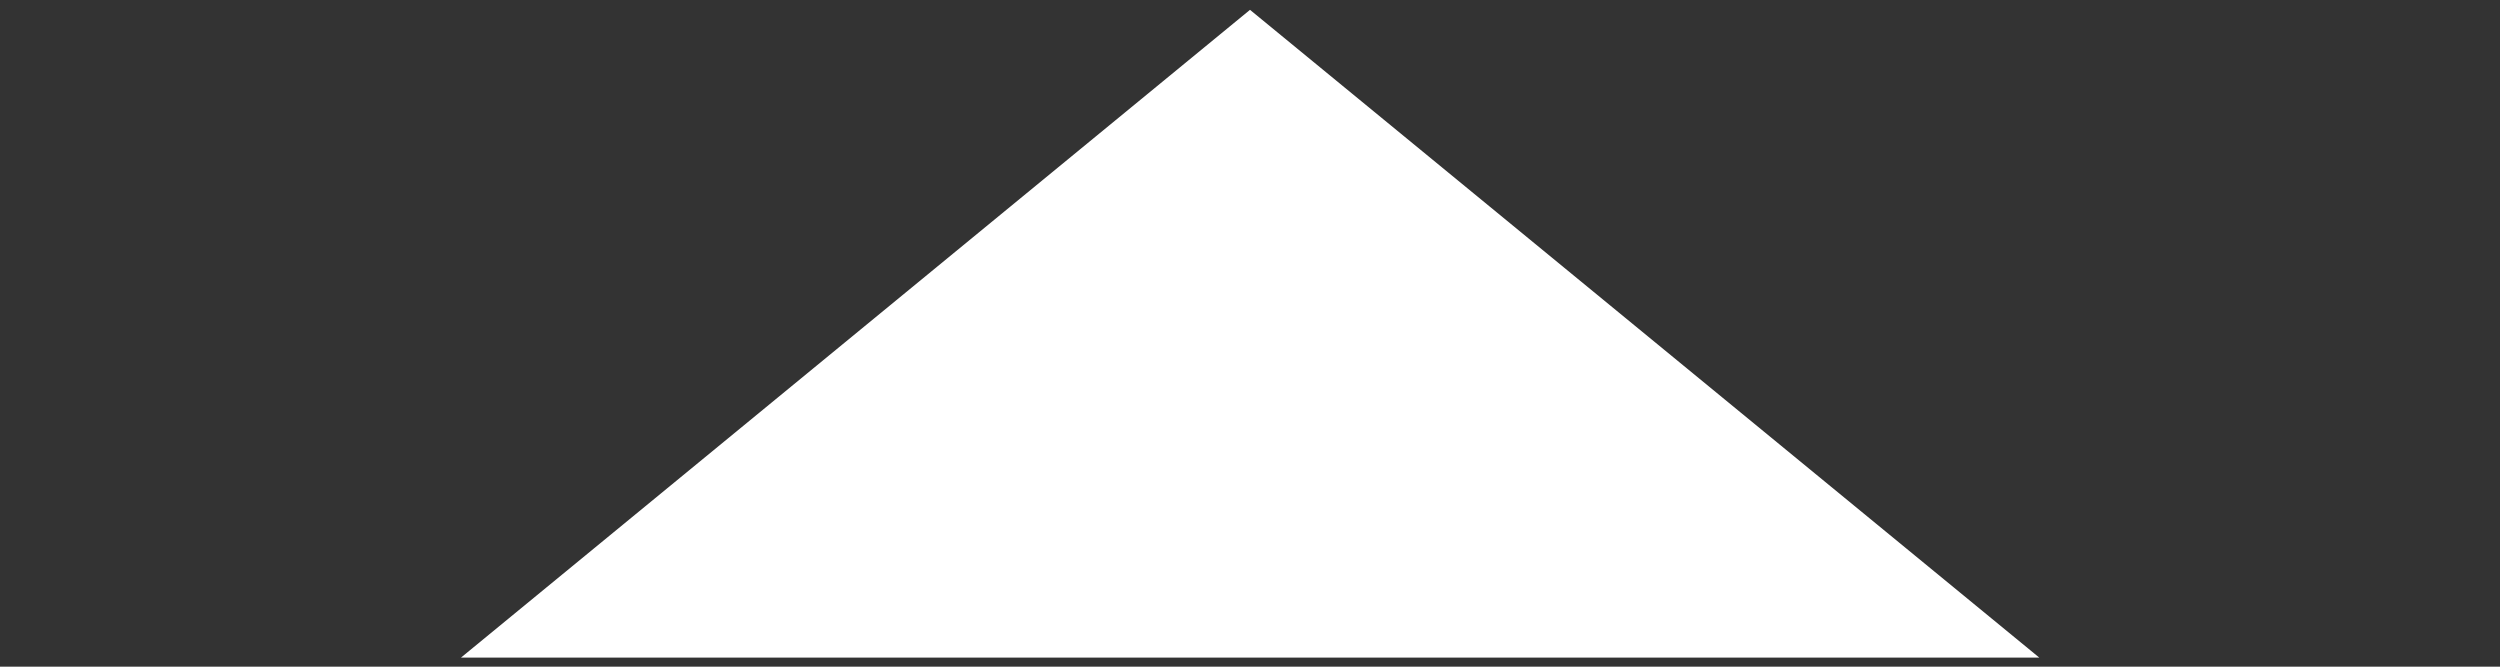 <svg xmlns="http://www.w3.org/2000/svg" width="30" height="8" viewBox="0 0 30 8">
  <rect x="0" y="0" width="30" height="8" fill="#333333" stroke="none"/>
  <defs>
    <style>
      .cls-1 {
        fill: #fff;
        fill-rule: evenodd;
      }
    </style>
  </defs>
  <path id="多角形_1" data-name="多角形 1" class="cls-1" d="M15,0.118l9.471,7.773H5.532Z"/>
</svg>
